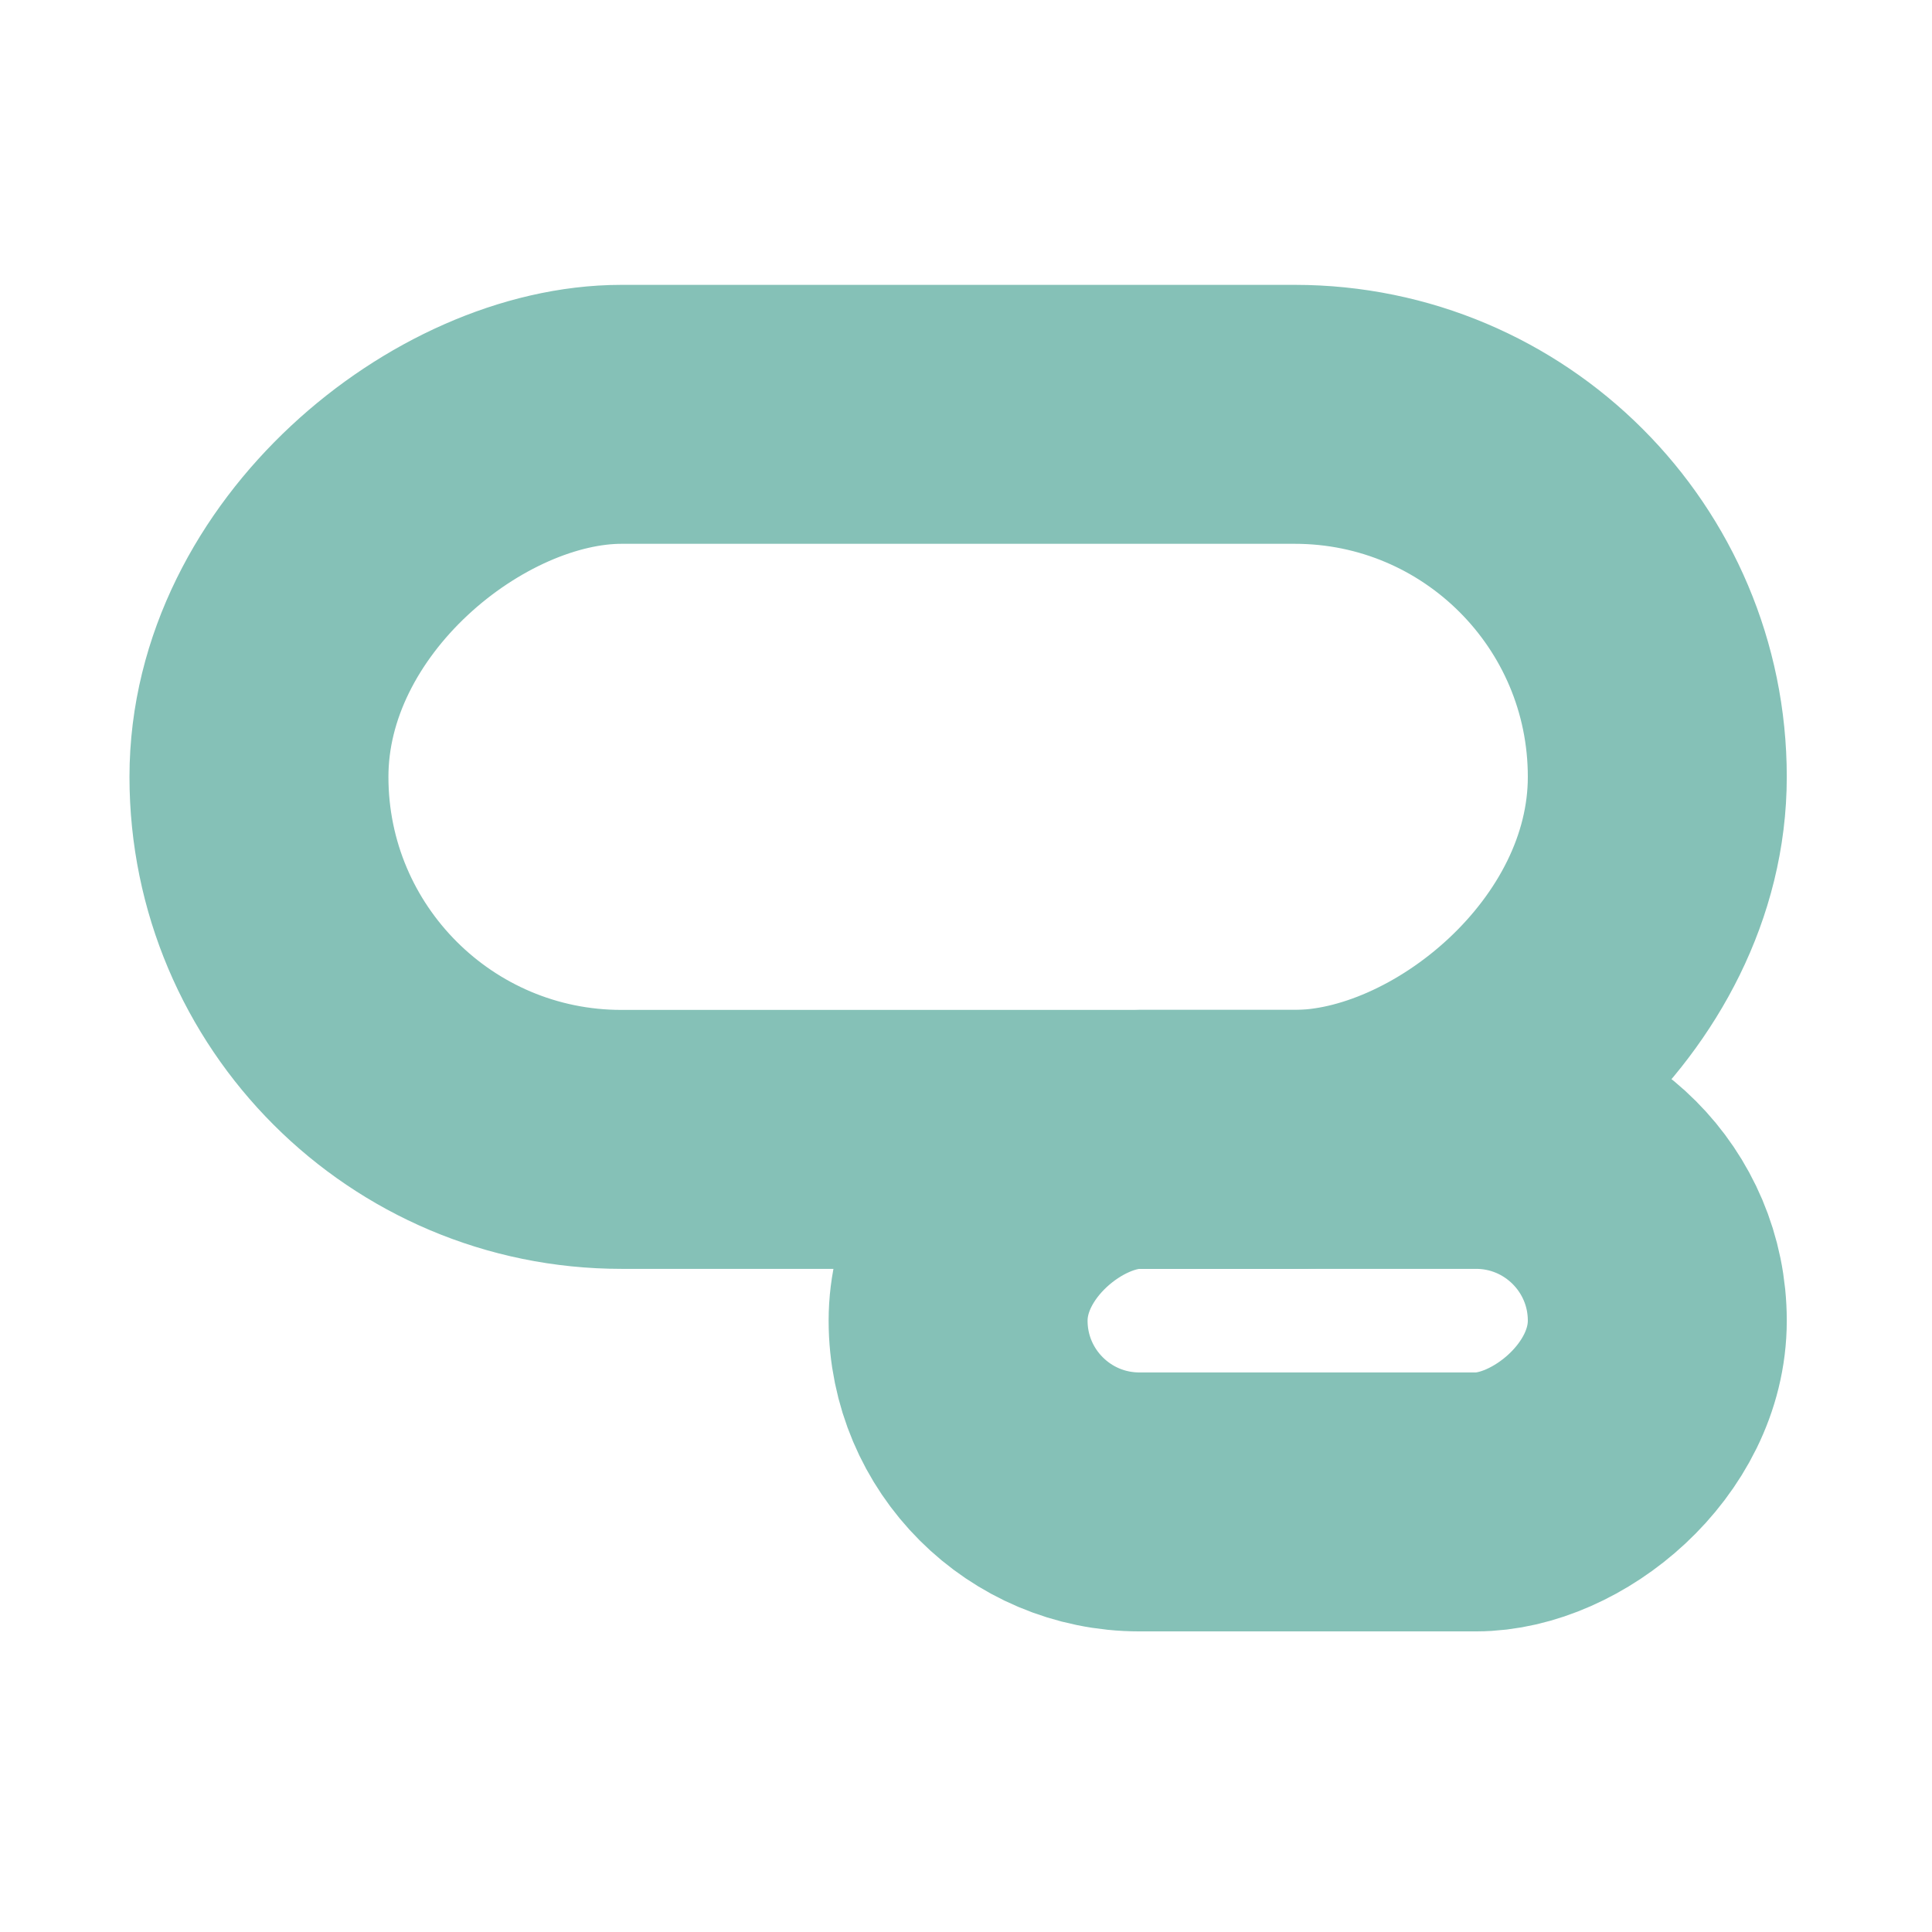 <svg width="59" height="59" viewBox="0 0 59 59" fill="none" xmlns="http://www.w3.org/2000/svg">
<rect x="50.611" y="12.653" width="22.142" height="42.703" rx="11.071" transform="rotate(90 50.611 12.653)" stroke="#85C1B7" stroke-width="7.908" stroke-linecap="round"/>
<rect x="50.611" y="34.795" width="11.071" height="21.352" rx="5.536" transform="rotate(90 50.611 34.795)" stroke="#85C1B7" stroke-width="7.908" stroke-linecap="round"/>
</svg>
